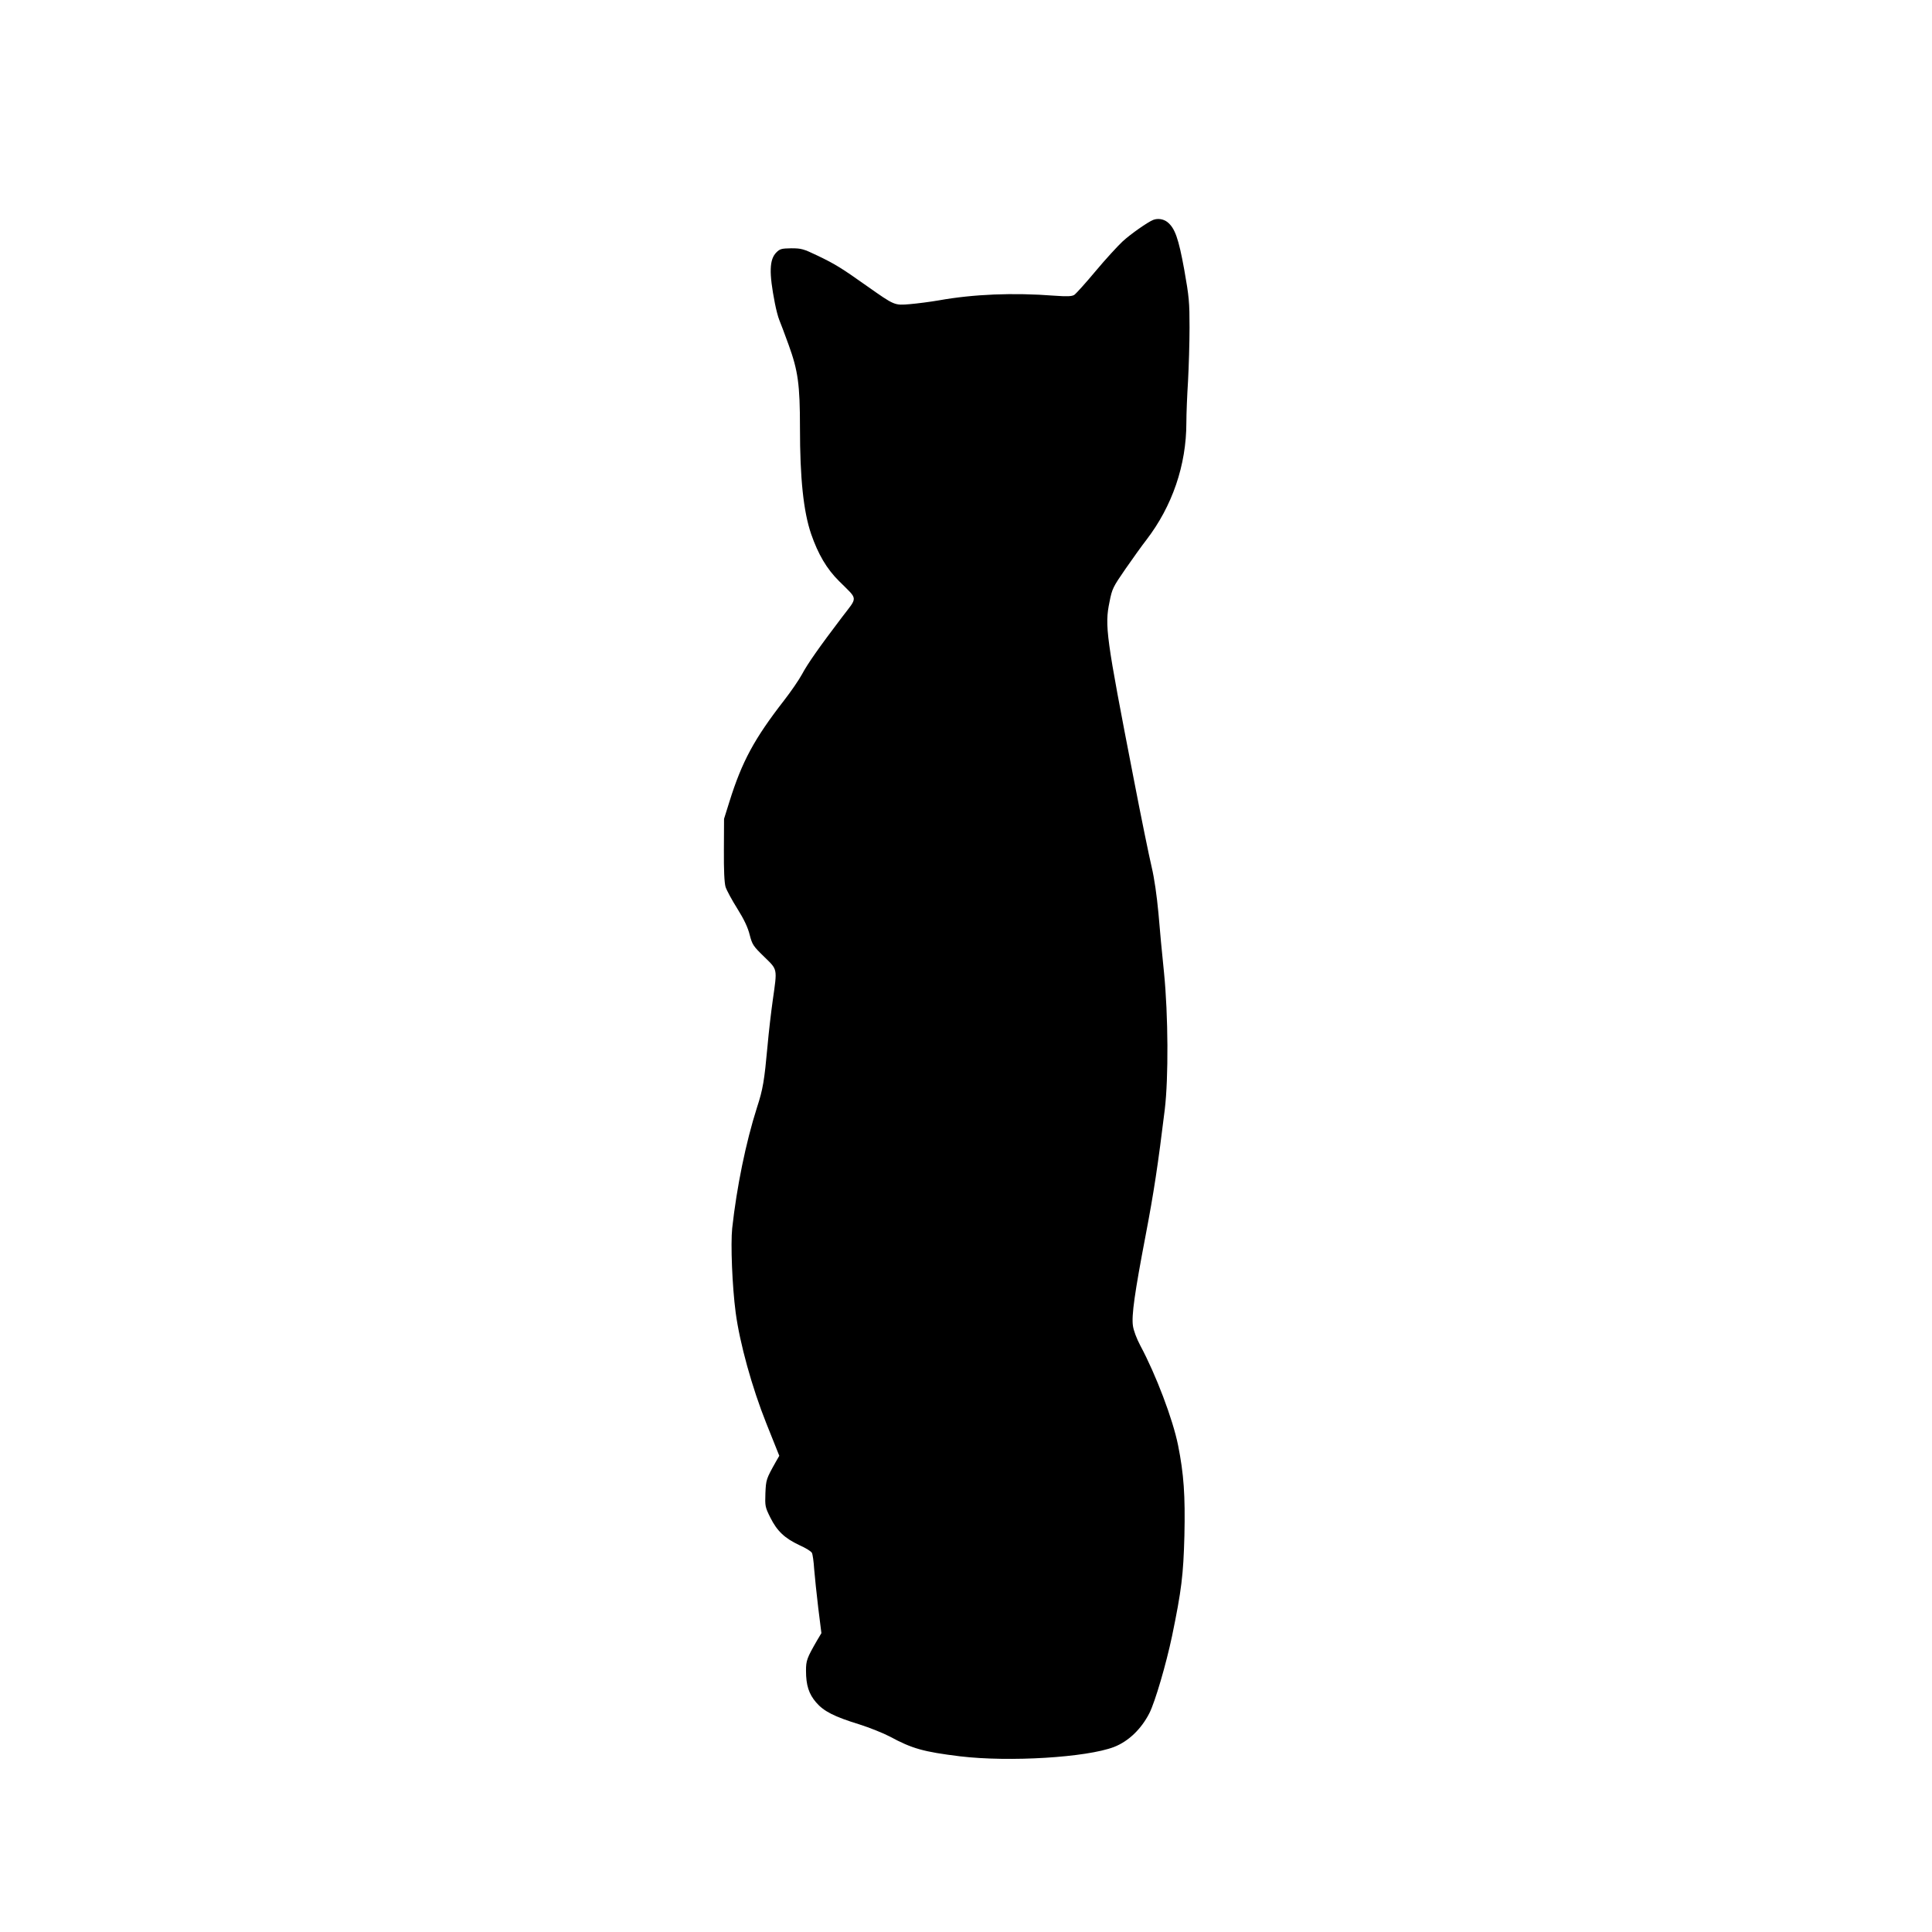 <?xml version="1.0" standalone="no"?>
<!DOCTYPE svg PUBLIC "-//W3C//DTD SVG 20010904//EN"
 "http://www.w3.org/TR/2001/REC-SVG-20010904/DTD/svg10.dtd">
<svg version="1.0" xmlns="http://www.w3.org/2000/svg"
 width="1280pt" height="1280pt" viewBox="0 0 1280 1280"
 preserveAspectRatio="xMidYMid meet">
<g transform="translate(0,1280) scale(0.1,-0.1)"
fill="#000000" stroke="none">
<path d="M7640 11343 c-37 -15 -150 -94 -203 -143 -32 -30 -113 -118 -179
-197 -66 -79 -130 -150 -141 -157 -17 -10 -47 -11 -132 -5 -273 21 -535 10
-765 -31 -58 -10 -144 -21 -191 -25 -104 -9 -102 -9 -284 119 -171 121 -211
146 -330 203 -92 44 -106 48 -173 48 -64 -1 -75 -4 -98 -27 -47 -47 -50 -134
-10 -338 8 -41 21 -91 29 -110 8 -19 36 -93 62 -165 62 -171 75 -262 75 -550
0 -333 23 -554 74 -703 46 -133 103 -231 185 -312 128 -128 126 -99 18 -241
-151 -199 -226 -306 -264 -377 -20 -37 -73 -114 -118 -172 -198 -255 -279
-405 -362 -670 l-36 -115 -1 -205 c-1 -137 3 -218 11 -246 7 -22 42 -87 78
-144 45 -72 70 -125 82 -174 17 -65 23 -74 96 -145 90 -88 87 -74 57 -286 -11
-77 -27 -214 -35 -305 -21 -229 -30 -286 -70 -408 -74 -232 -134 -527 -164
-799 -11 -105 0 -385 23 -559 27 -203 108 -496 203 -734 l86 -215 -23 -40
c-64 -114 -65 -118 -69 -208 -3 -85 -2 -92 33 -162 44 -88 94 -136 192 -182
41 -18 78 -41 83 -51 5 -9 12 -57 15 -107 4 -49 16 -165 27 -257 l21 -168 -28
-47 c-68 -118 -74 -134 -74 -202 0 -97 19 -154 67 -210 51 -59 119 -94 288
-146 66 -21 156 -57 200 -80 148 -80 222 -101 465 -131 325 -39 839 -8 1021
62 95 37 180 118 234 224 38 75 111 325 150 510 63 305 75 405 82 665 6 268
-4 410 -42 600 -35 173 -146 466 -250 660 -25 47 -45 101 -49 131 -10 68 11
217 84 599 55 288 82 468 127 835 25 209 23 623 -5 905 -12 116 -29 293 -37
395 -11 117 -27 230 -45 306 -16 67 -70 330 -119 585 -184 947 -193 1013 -160
1172 17 87 23 98 105 217 48 69 110 156 139 193 172 224 265 496 265 777 0 58
5 182 11 275 5 94 10 253 10 355 0 168 -3 203 -35 383 -38 209 -62 276 -112
316 -26 20 -63 26 -94 14z"/>
</g>
</svg>
